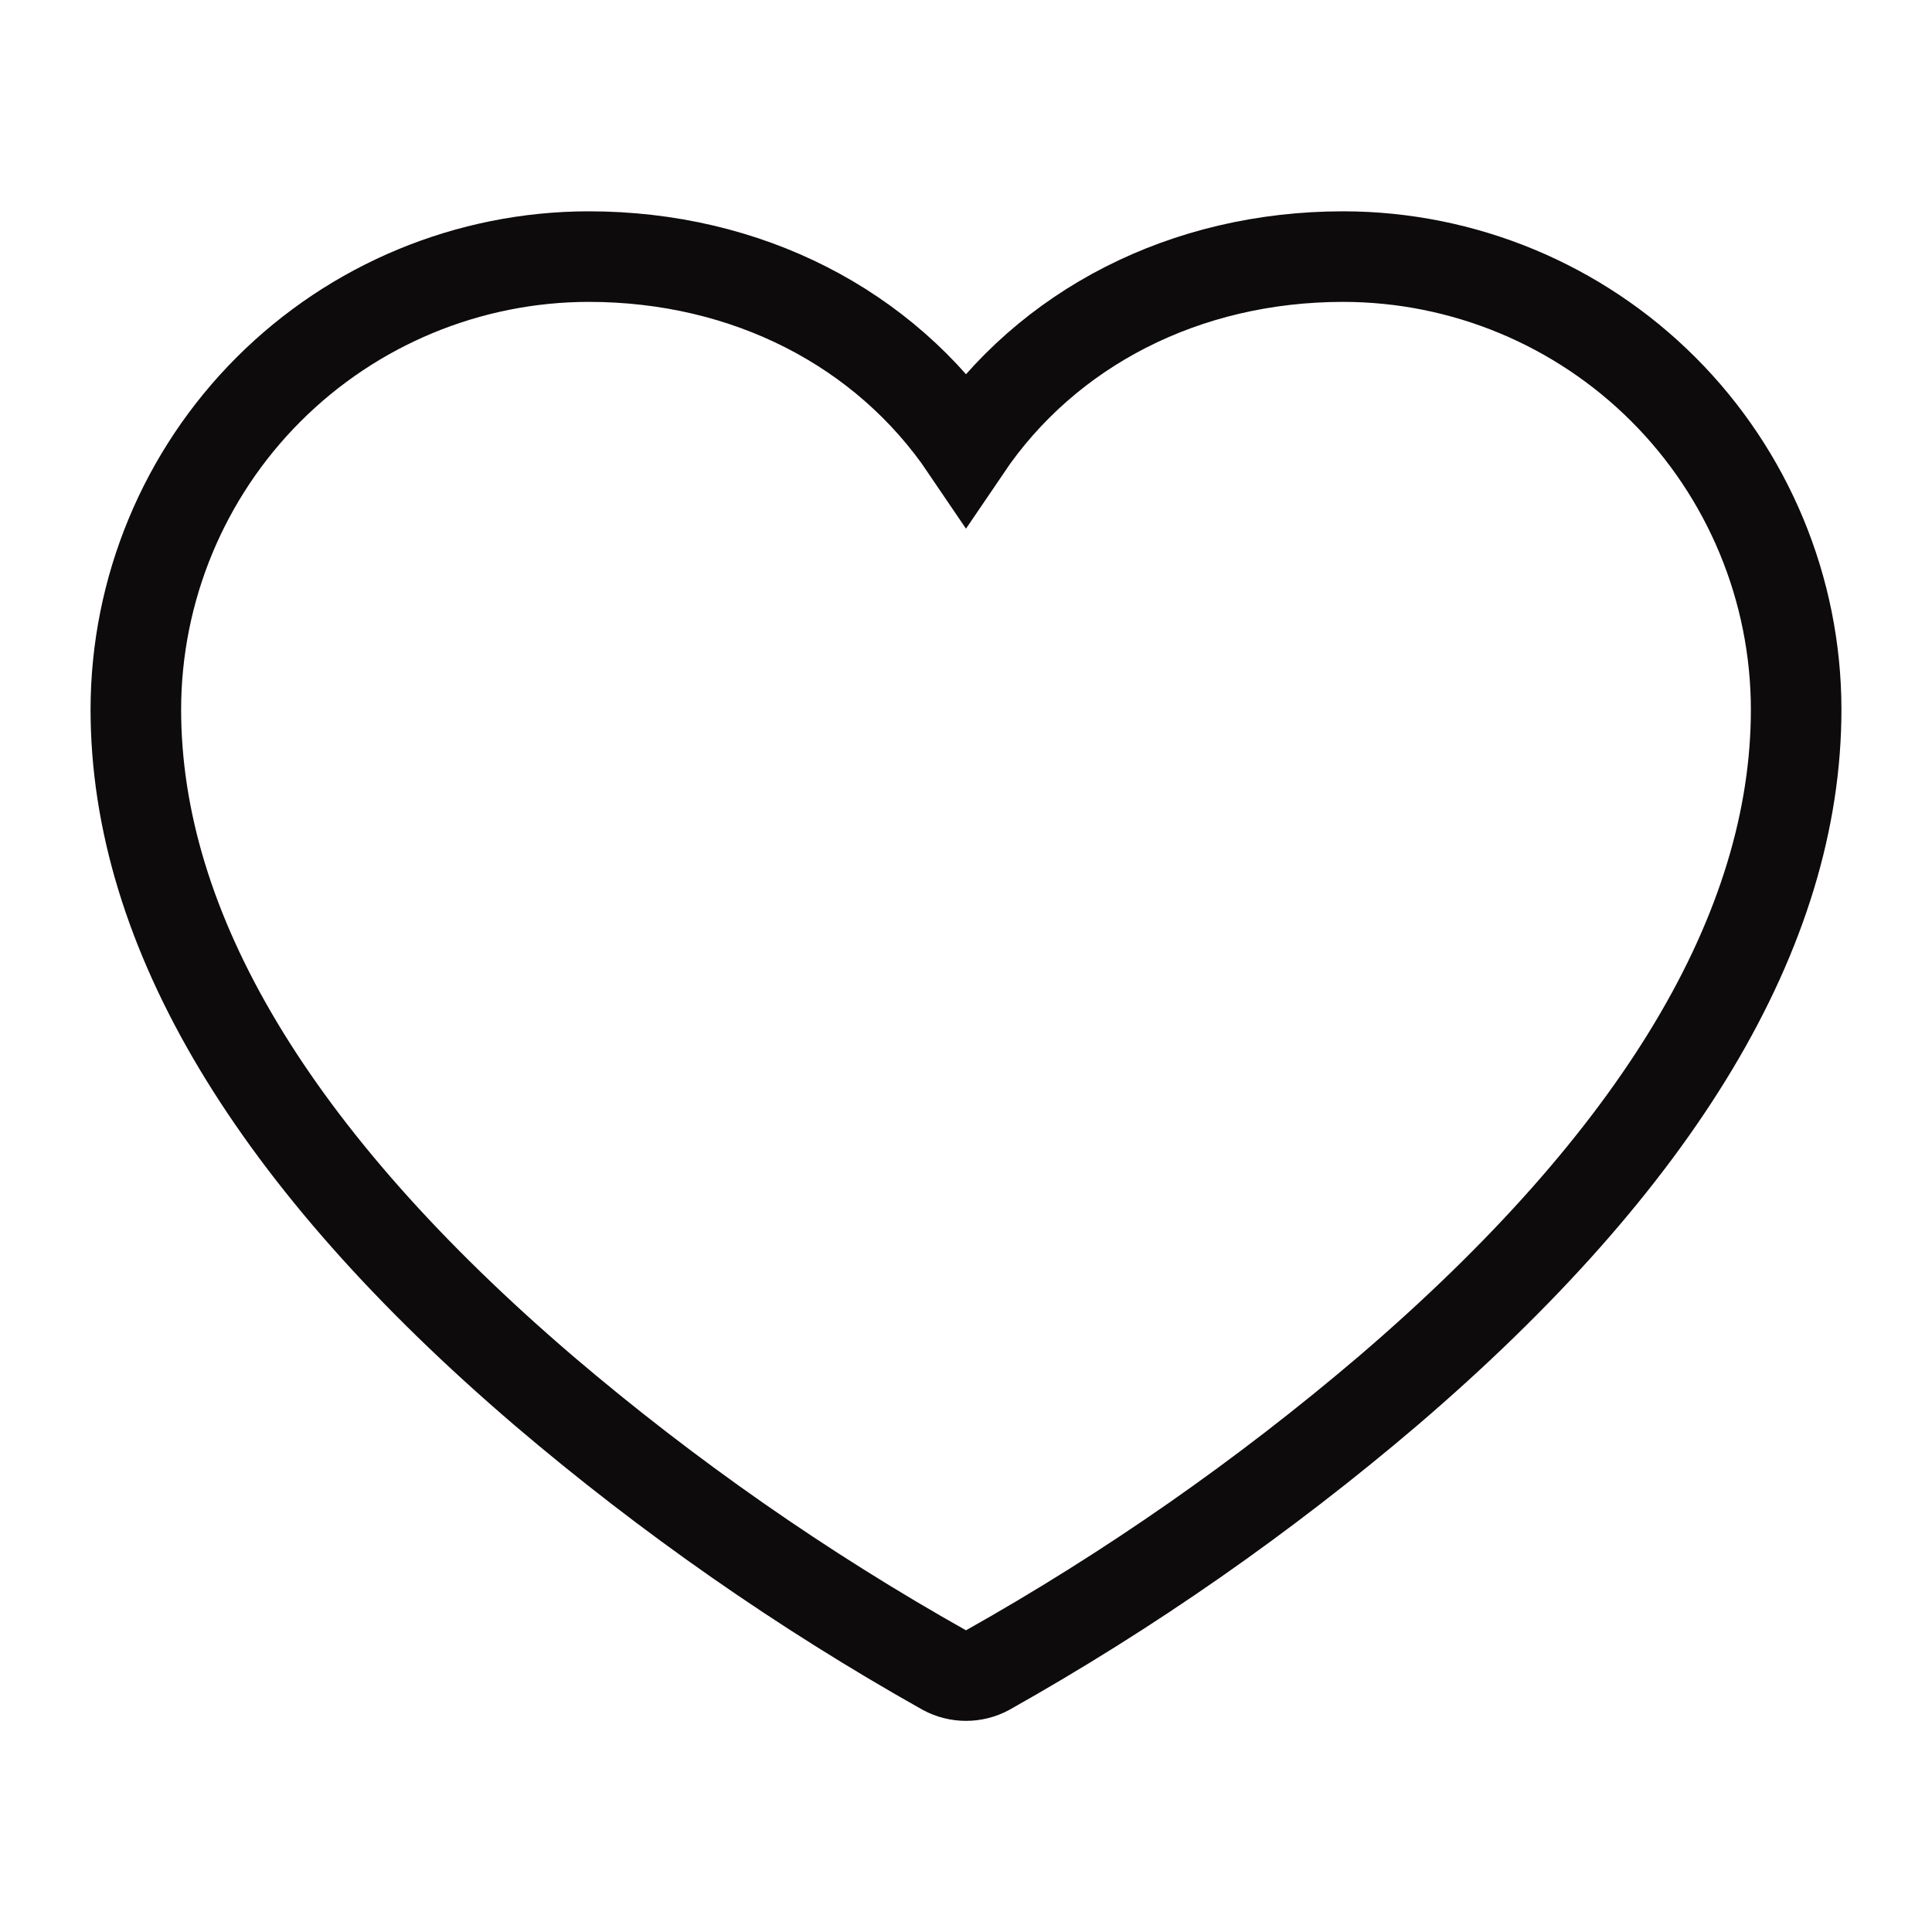 <svg width="32" height="32" viewBox="0 0 32 32" fill="none" xmlns="http://www.w3.org/2000/svg">
<path d="M16 7.418C17.343 5.434 19.625 4.25 22.25 4.25C24.238 4.252 26.145 5.043 27.551 6.449C28.957 7.855 29.748 9.762 29.75 11.75C29.75 15.4 27.475 19.199 22.988 23.039C20.931 24.791 18.71 26.34 16.355 27.664C16.246 27.722 16.124 27.753 16 27.753C15.876 27.753 15.754 27.722 15.645 27.664C13.29 26.34 11.069 24.791 9.012 23.039C4.525 19.199 2.25 15.4 2.25 11.75C2.252 9.762 3.043 7.855 4.449 6.449C5.855 5.043 7.762 4.252 9.75 4.25C12.375 4.25 14.658 5.434 16 7.418Z" stroke="#0D0B0C" stroke-width="1.5"/>
</svg>
